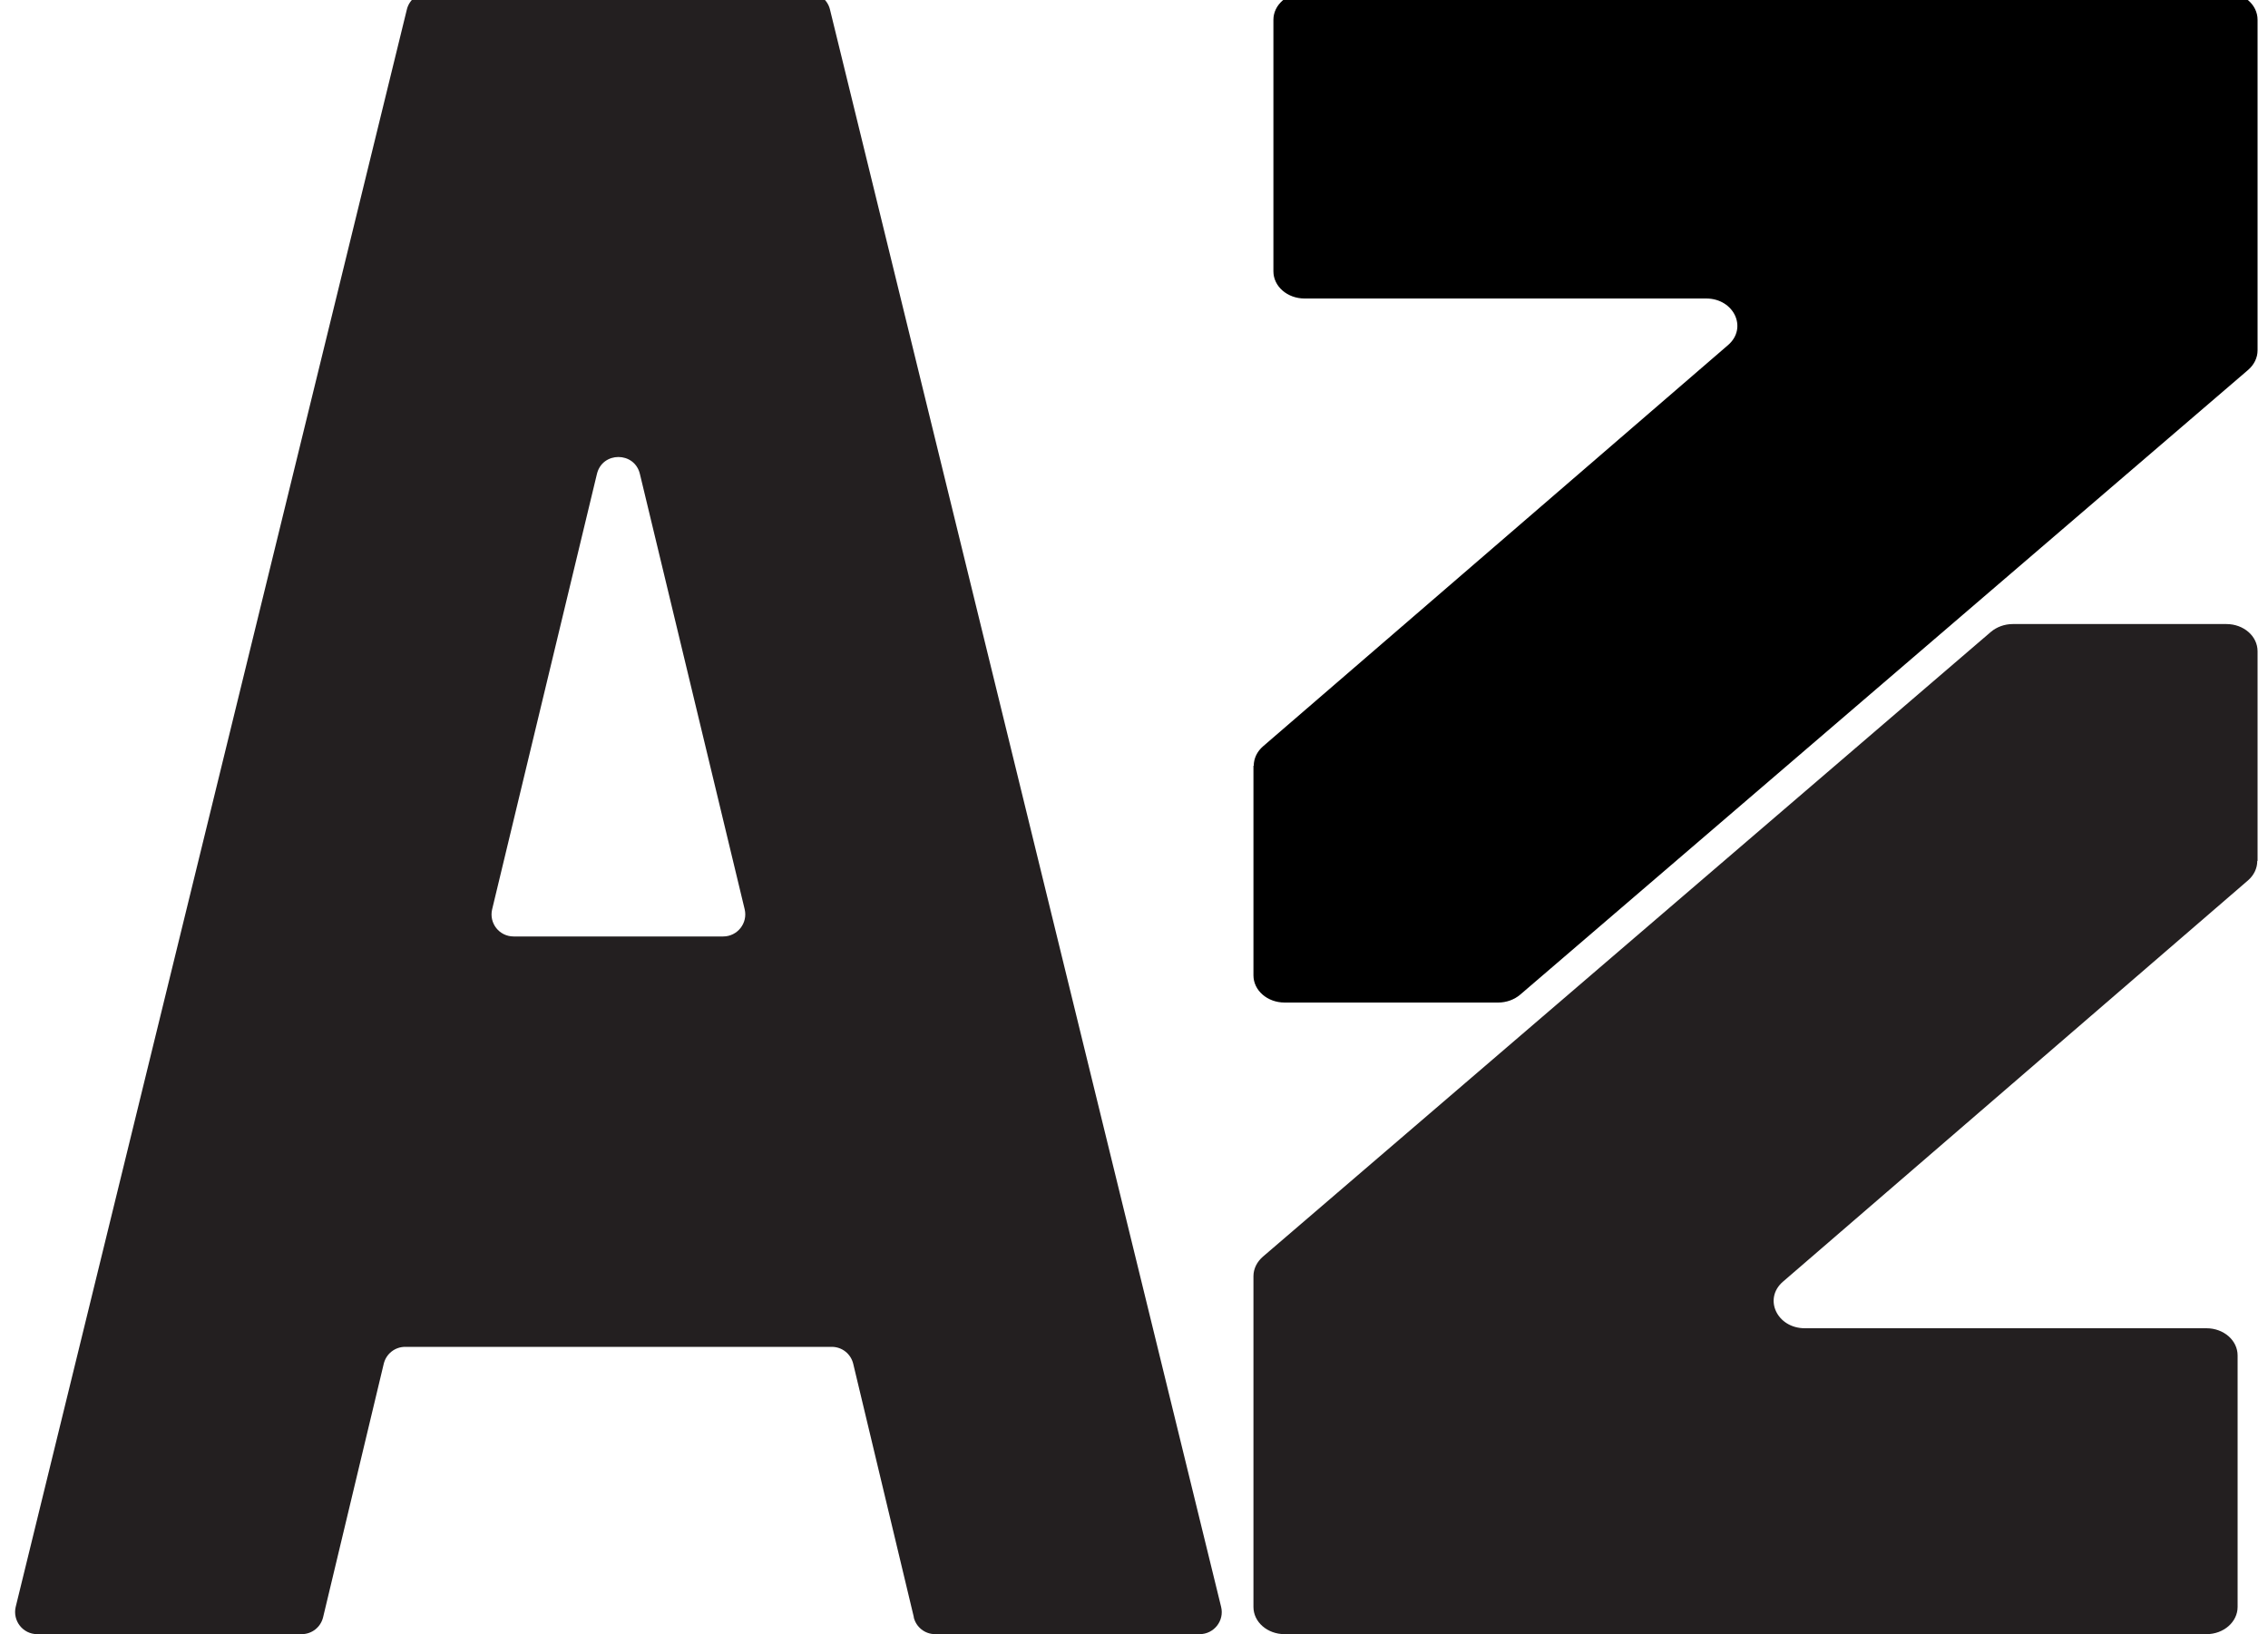 <?xml version="1.0" encoding="UTF-8"?>
<svg id="Layer_1" data-name="Layer 1" xmlns="http://www.w3.org/2000/svg" version="1.1" viewBox="0 0 150 108.07">
  <defs>
    <style>
      .cls-1 {
        fill: #000;
      }

      .cls-1, .cls-2 {
        stroke-width: 0px;
      }

      .cls-2 {
        fill: #231f20;
      }
    </style>
  </defs>
  <path class="cls-1" d="M82.9,50.64v13.86c0,1,.92,1.8,2.06,1.8h14.13c.54,0,1.06-.19,1.45-.52l48.15-41.32c.39-.34.62-.8.62-1.29V1.31c0-1-.92-1.8-2.06-1.8h-60.97c-1.14,0-2.06.81-2.06,1.8v16.63c0,1,.92,1.8,2.06,1.8h26.56c1.84,0,2.76,1.95,1.45,3.08l-30.76,26.54c-.39.34-.61.8-.61,1.28Z"/>
  <path class="cls-2" d="M149.31,56.93v-13.86c0-1-.92-1.8-2.06-1.8h-14.13c-.54,0-1.06.19-1.45.52l-48.15,41.32c-.39.34-.62.8-.62,1.29v21.87c0,1,.92,1.8,2.06,1.8h60.97c1.14,0,2.06-.81,2.06-1.8v-16.63c0-1-.92-1.8-2.06-1.8h-26.56c-1.84,0-2.76-1.95-1.45-3.08l30.76-26.54c.39-.34.61-.8.61-1.28Z"/>
  <path class="cls-2" d="M60.44,106.95l-4.01-16.76c-.16-.66-.74-1.12-1.42-1.12h-28.21c-.68,0-1.26.46-1.42,1.12l-4.01,16.76c-.16.66-.74,1.12-1.42,1.12H2.46c-.95,0-1.64-.89-1.42-1.81L26.91.62c.16-.65.75-1.11,1.42-1.11h25.14c.67,0,1.26.46,1.42,1.11l25.87,105.64c.23.92-.47,1.81-1.42,1.81h-17.49c-.68,0-1.26-.46-1.42-1.12ZM33.97,61.93h13.86c.94,0,1.64-.88,1.42-1.8l-6.93-28.79c-.36-1.49-2.48-1.49-2.84,0l-6.93,28.79c-.22.92.47,1.8,1.42,1.8Z"/>
</svg>